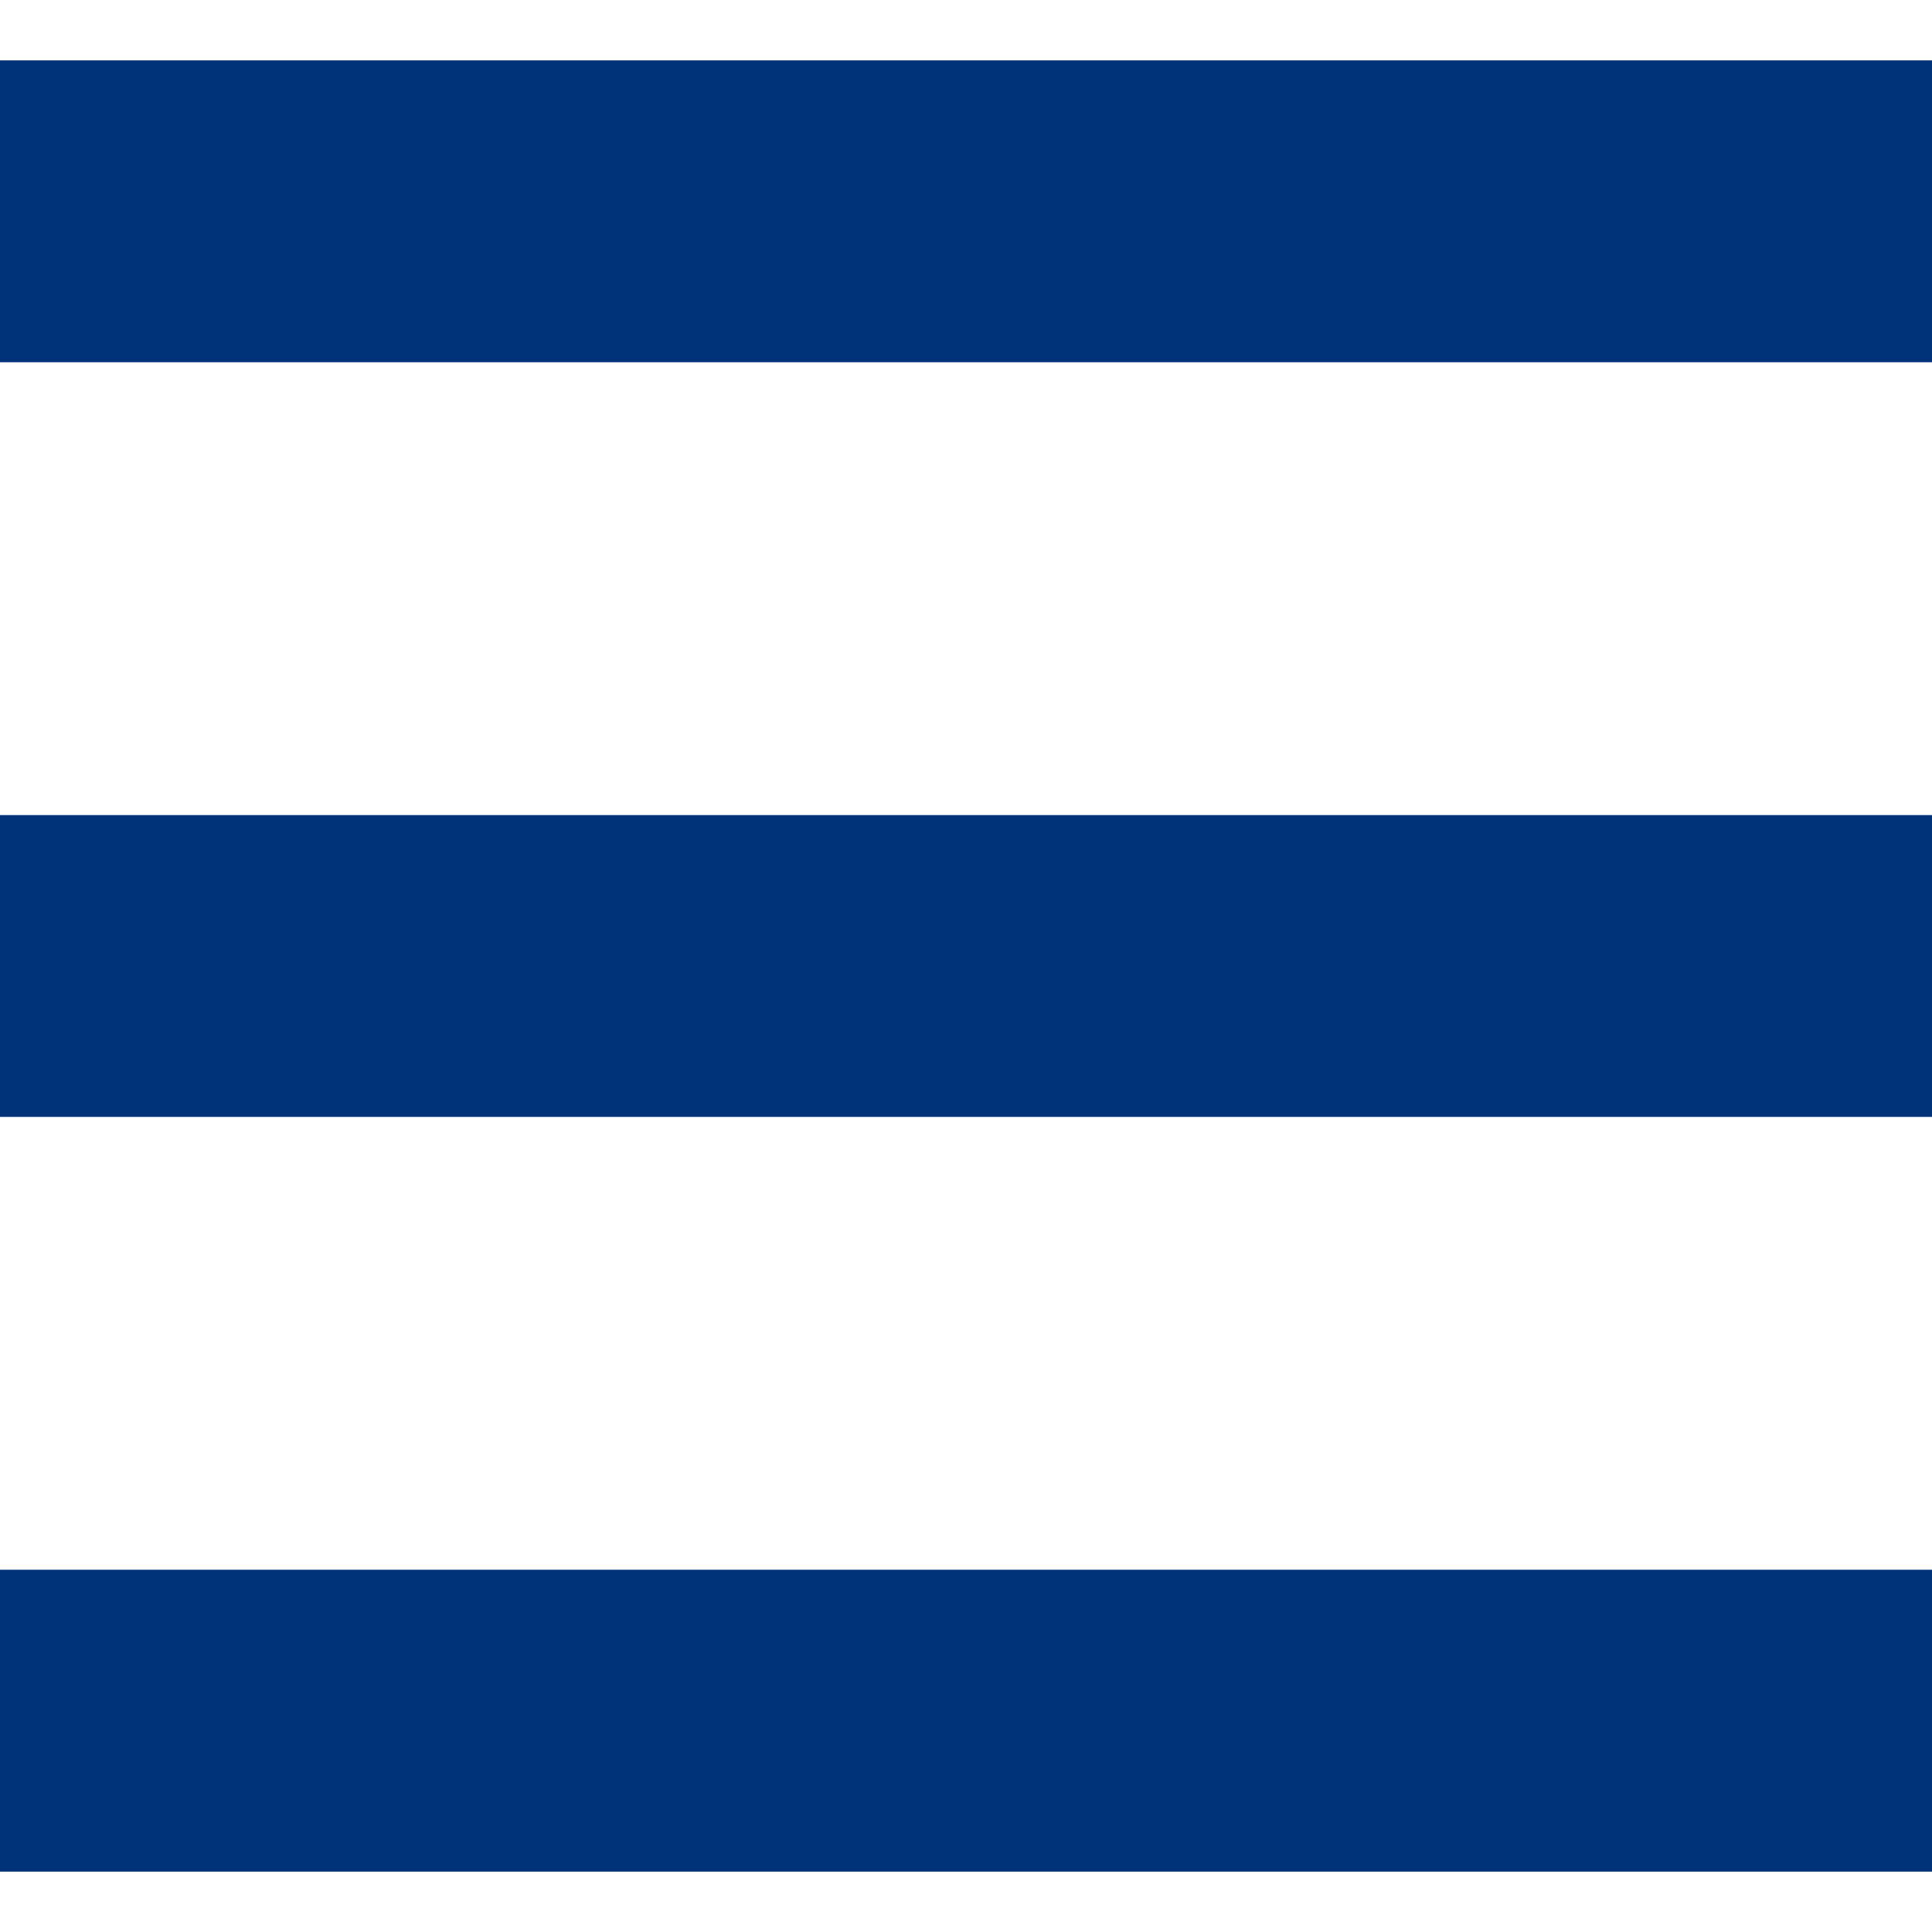 <!--?xml version="1.0" encoding="utf-8"?-->
<!-- Generator: Adobe Illustrator 18.1.1, SVG Export Plug-In . SVG Version: 6.00 Build 0)  -->

<svg version="1.1" id="_x32_" xmlns="http://www.w3.org/2000/svg" xmlns:xlink="http://www.w3.org/1999/xlink" x="0px" y="0px" viewBox="0 0 512 512" style="width: 256px; height: 256px; opacity: 1;" xml:space="preserve">
<style type="text/css">
	.st0{fill:#4B4B4B;}
</style>
<g>
	<rect y="16" class="st0" width="512" height="80" style="fill: rgb(0, 50, 121);"></rect>
	<rect y="216.008" class="st0" width="512" height="79.984" style="fill: rgb(0, 50, 121);"></rect>
	<rect y="416" class="st0" width="512" height="80" style="fill: rgb(0, 50, 121);"></rect>
</g>
</svg>
